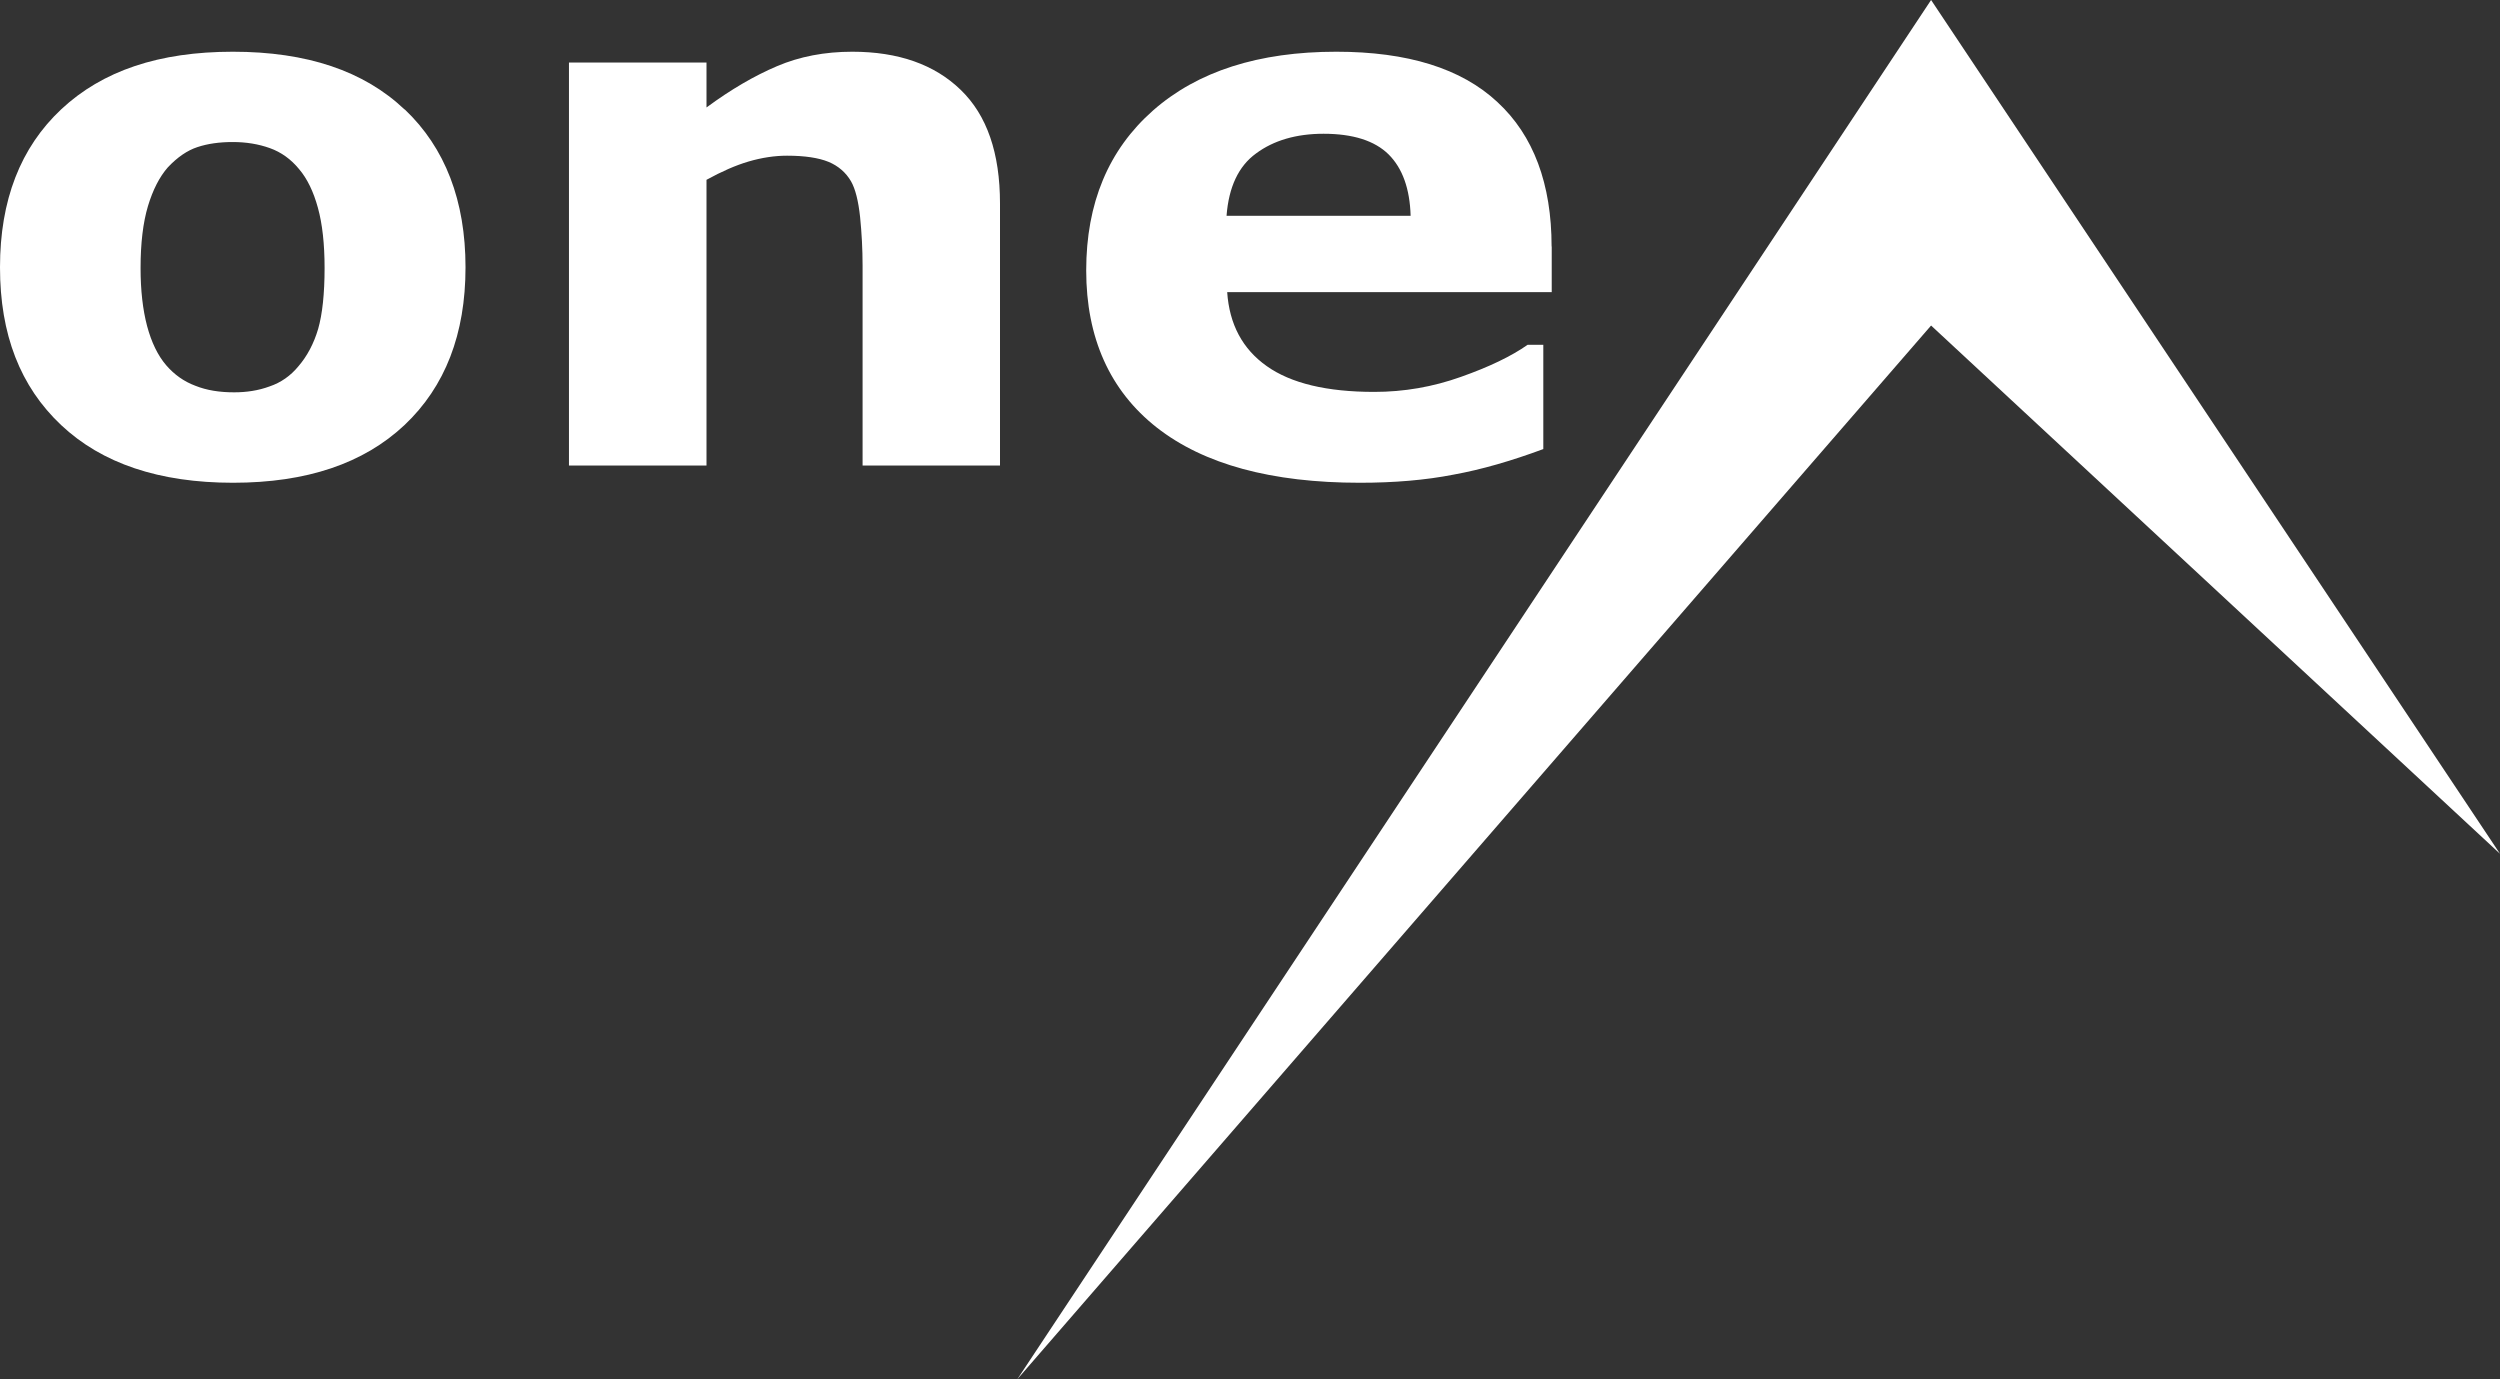 <svg width="145" height="80" viewBox="0 0 145 80" fill="none" xmlns="http://www.w3.org/2000/svg">
<rect x="0" y="0" width="145" height="80" fill="#333333" stroke="none"/>
<path d="M59 80L112.003 0L145 49.52L112.003 18.881L59 80Z" fill="white"/>
<path d="M15.642 22.41C14.985 22.654 14.292 22.755 13.579 22.755C12.736 22.755 11.994 22.64 11.33 22.374C10.673 22.13 10.109 21.729 9.638 21.183C9.152 20.616 8.781 19.848 8.531 18.908C8.281 17.961 8.153 16.842 8.153 15.55C8.153 14.108 8.296 12.91 8.581 11.955C8.867 11.008 9.252 10.255 9.738 9.702C10.287 9.121 10.858 8.726 11.451 8.532C12.051 8.332 12.729 8.238 13.5 8.238C14.271 8.238 14.985 8.353 15.649 8.59C16.313 8.827 16.877 9.236 17.348 9.81C17.819 10.362 18.183 11.116 18.44 12.056C18.697 12.989 18.826 14.158 18.826 15.543C18.826 17.043 18.697 18.22 18.454 19.073C18.205 19.92 17.819 20.652 17.305 21.248C16.855 21.793 16.299 22.188 15.642 22.41ZM23.466 6.351C21.11 4.112 17.798 3 13.507 3C9.217 3 5.947 4.105 3.562 6.33C1.185 8.554 0 11.611 0 15.507C0 19.404 1.178 22.424 3.548 24.656C5.911 26.881 9.238 28 13.514 28C17.791 28 21.089 26.881 23.459 24.656C25.822 22.424 27 19.375 27 15.507C27 11.639 25.822 8.575 23.473 6.344" fill="white"/>
<path d="M58 27H50.03V15.403C50.03 14.461 49.979 13.519 49.886 12.591C49.785 11.649 49.611 10.957 49.359 10.515C49.063 10.008 48.623 9.623 48.053 9.387C47.476 9.152 46.676 9.03 45.651 9.03C44.923 9.03 44.18 9.145 43.423 9.366C42.672 9.587 41.858 9.944 40.977 10.429V27H33V3.628H40.977V6.233C42.398 5.184 43.762 4.392 45.074 3.835C46.38 3.278 47.837 3 49.431 3C52.107 3 54.206 3.742 55.721 5.212C57.243 6.682 58 8.873 58 11.806V27Z" fill="white"/>
<path d="M71.14 12.516C71.266 10.858 71.828 9.639 72.855 8.897C73.868 8.147 75.177 7.758 76.766 7.758C78.474 7.758 79.731 8.161 80.537 8.954C81.343 9.755 81.771 10.944 81.816 12.516H71.147H71.14ZM89.993 14.303C89.993 10.663 88.943 7.851 86.85 5.92C84.758 3.966 81.638 3 77.505 3C73.003 3 69.462 4.132 66.874 6.41C64.286 8.695 63 11.787 63 15.687C63 19.587 64.368 22.658 67.096 24.799C69.824 26.933 73.75 28 78.873 28C80.855 28 82.666 27.849 84.292 27.531C85.926 27.236 87.664 26.731 89.512 26.046V19.998H88.603C87.656 20.662 86.37 21.281 84.736 21.858C83.102 22.442 81.431 22.73 79.701 22.73C76.958 22.73 74.881 22.233 73.476 21.238C72.064 20.243 71.303 18.809 71.177 16.942H90V14.289" fill="white"/>
</svg>
